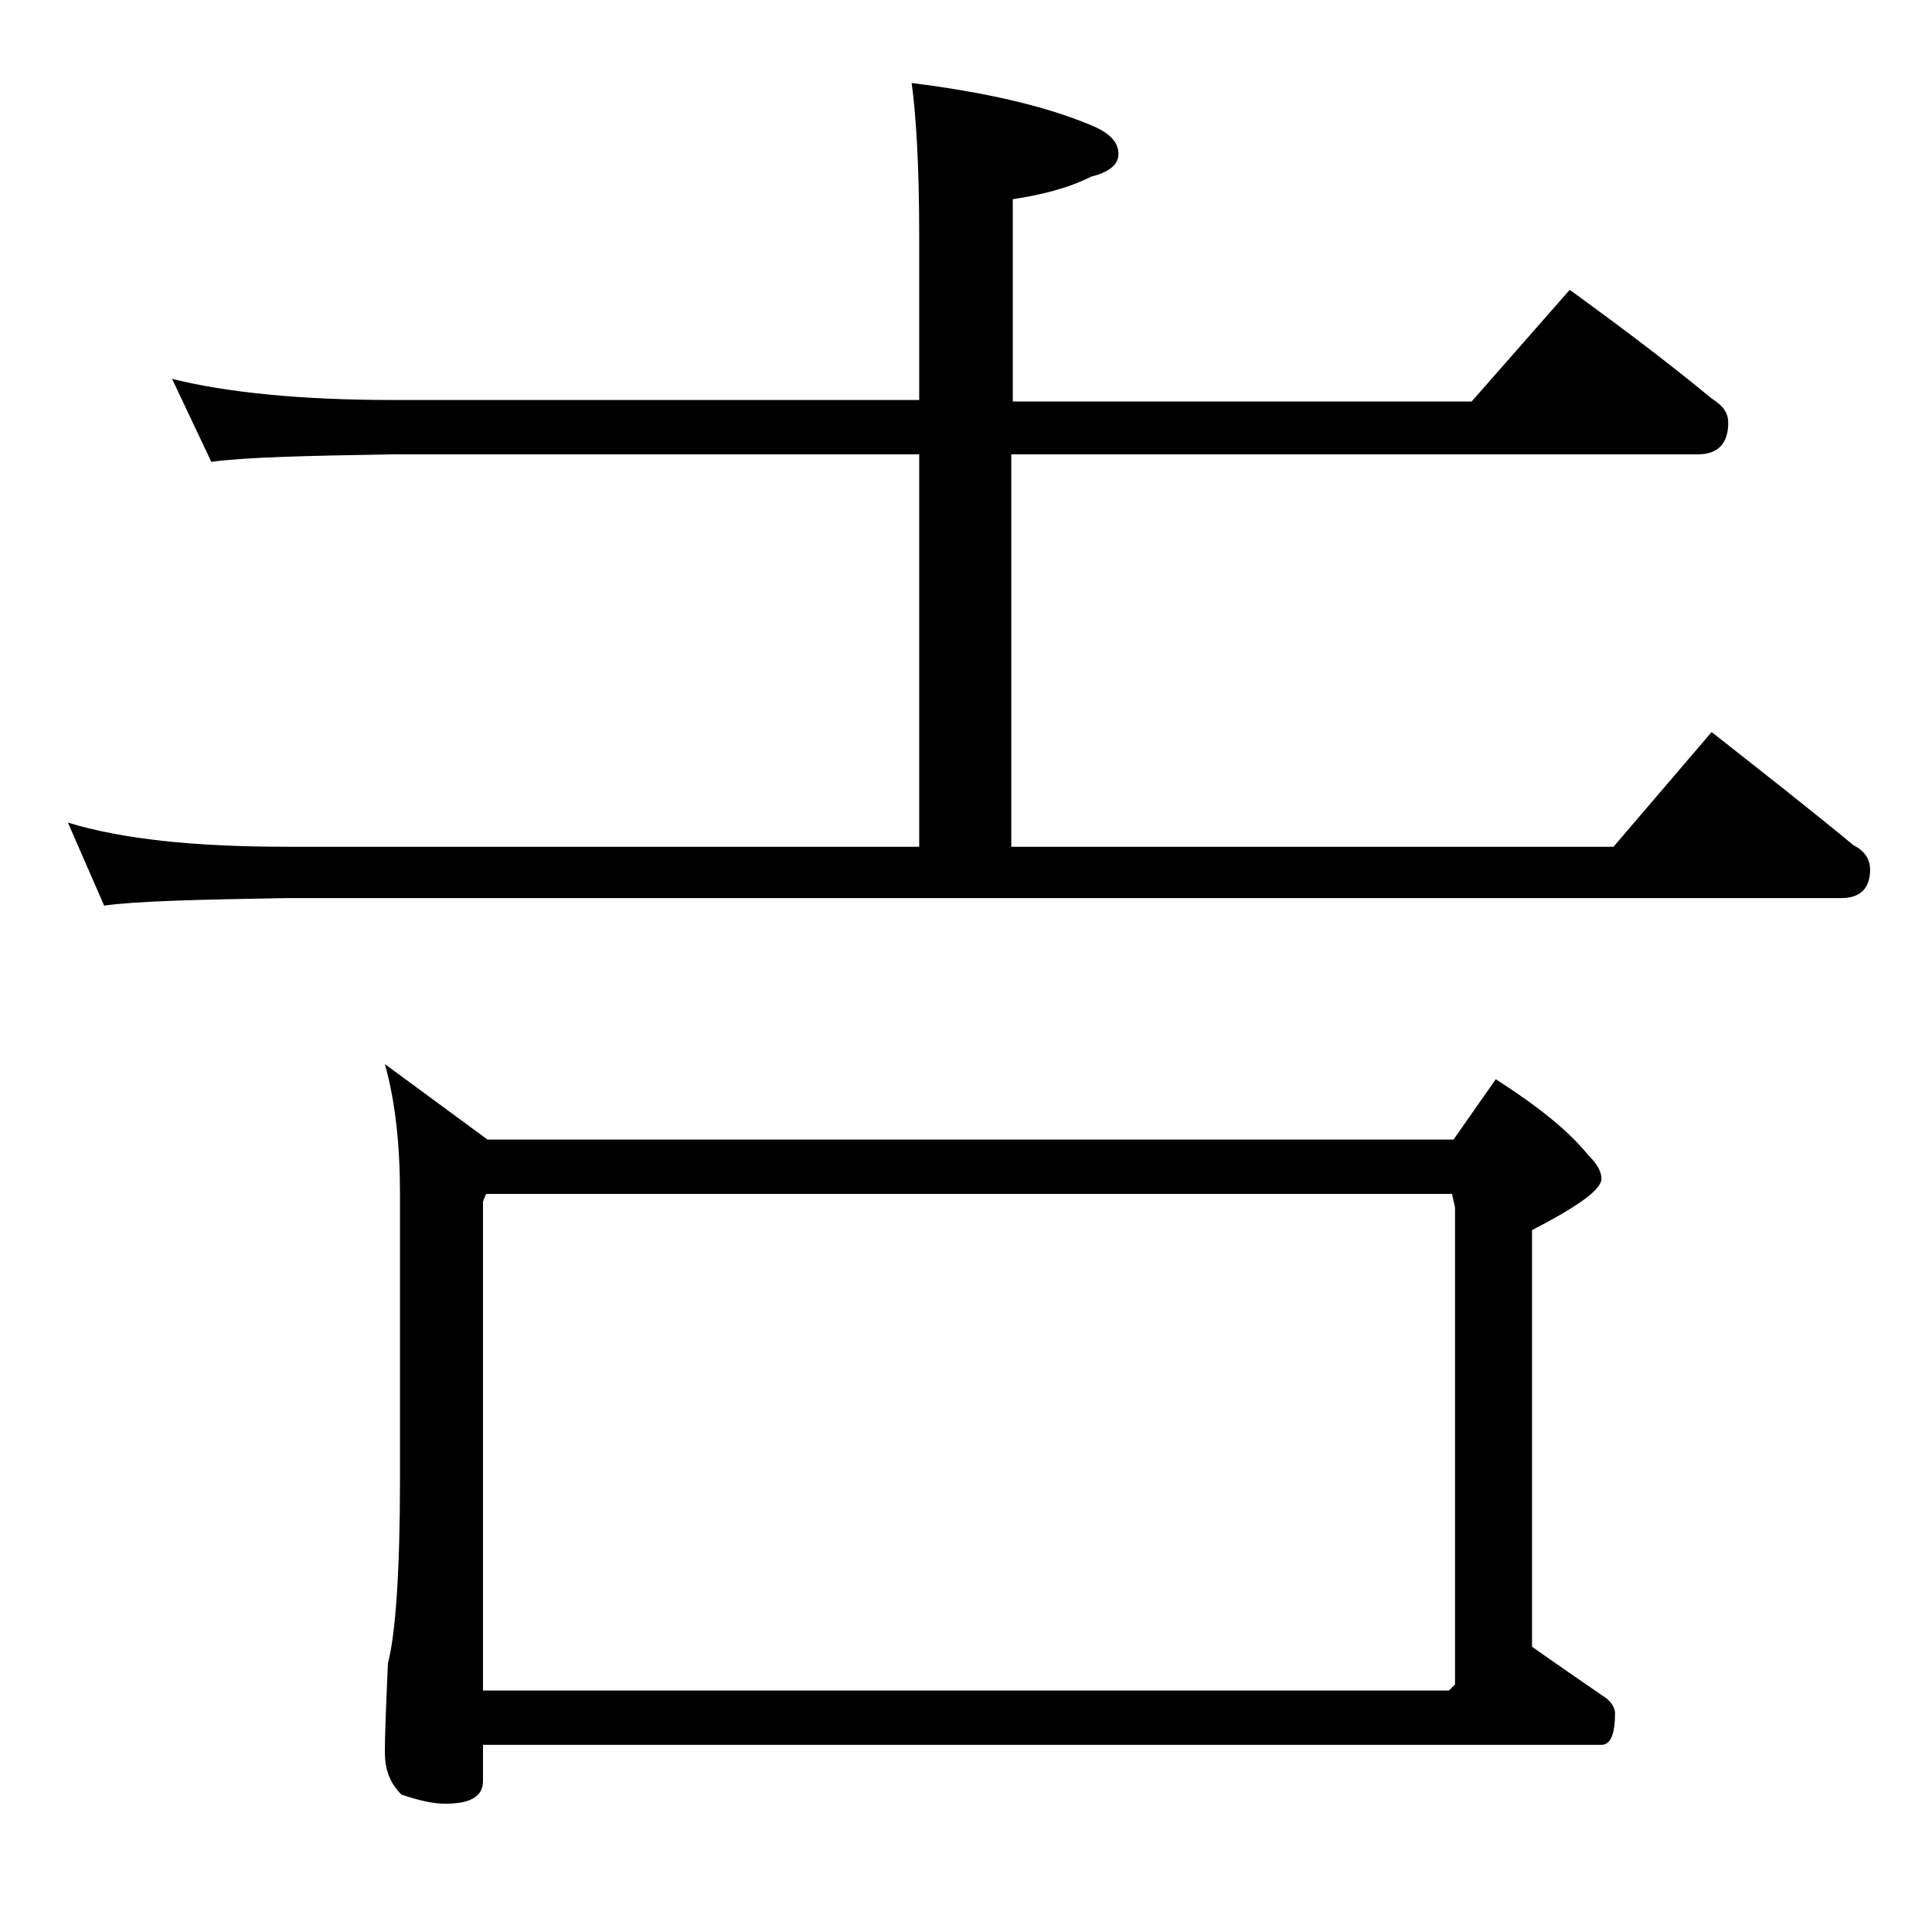 <?xml version="1.0" encoding="utf-8"?>
<!-- Generator: Adobe Illustrator 18.0.0, SVG Export Plug-In . SVG Version: 6.00 Build 0)  -->
<!DOCTYPE svg PUBLIC "-//W3C//DTD SVG 1.1//EN" "http://www.w3.org/Graphics/SVG/1.1/DTD/svg11.dtd">
<svg version="1.1" id="Layer_1" xmlns="http://www.w3.org/2000/svg" xmlns:xlink="http://www.w3.org/1999/xlink" x="0px" y="0px"
	 viewBox="0 0 128 128" enable-background="new 0 0 128 128" xml:space="preserve">
<path d="M4.5,54.5c3.6,1.1,8.4,1.6,14.5,1.6h41.9v-26H26c-5.9,0.1-9.9,0.2-12,0.5l-2.6-5.5C15,26,19.9,26.5,26,26.5h34.9V15.6
	c0-4.5-0.2-7.9-0.5-10.1c4.8,0.6,8.8,1.5,11.9,2.8c1.2,0.5,1.8,1.1,1.8,1.9c0,0.7-0.6,1.2-1.8,1.5c-1.6,0.8-3.3,1.2-5.2,1.5v13.4
	h30.4l6.5-7.4c3.3,2.4,6.5,4.8,9.4,7.2c0.8,0.5,1.1,1,1.1,1.6c0,1.4-0.7,2.1-2,2.1H67v26h39.9l6.5-7.6c3.3,2.6,6.5,5.1,9.4,7.5
	c0.8,0.4,1.1,1,1.1,1.6c0,1.2-0.6,1.9-1.9,1.9H19C13.1,59.6,9,59.7,6.9,60L4.5,54.5z M25.5,70.5l6.8,5h64l2.8-4
	c2.8,1.8,4.8,3.4,6.1,5c0.6,0.6,0.9,1.1,0.9,1.6c0,0.7-1.5,1.8-4.6,3.4v27.6c1.7,1.2,3.3,2.3,4.9,3.4c0.4,0.3,0.6,0.7,0.6,1
	c0,1.4-0.3,2.1-0.9,2.1H32v2.4c0,1-0.8,1.5-2.5,1.5c-0.8,0-1.7-0.2-2.9-0.6c-0.8-0.8-1.1-1.7-1.1-2.8c0-1.5,0.1-3.5,0.2-5.9
	c0.5-1.9,0.8-6,0.8-12.2V79.1C26.5,75.9,26.2,73,25.5,70.5z M32,112h64l0.4-0.4V80l-0.2-0.9h-64L32,79.6V112z"/>
</svg>
